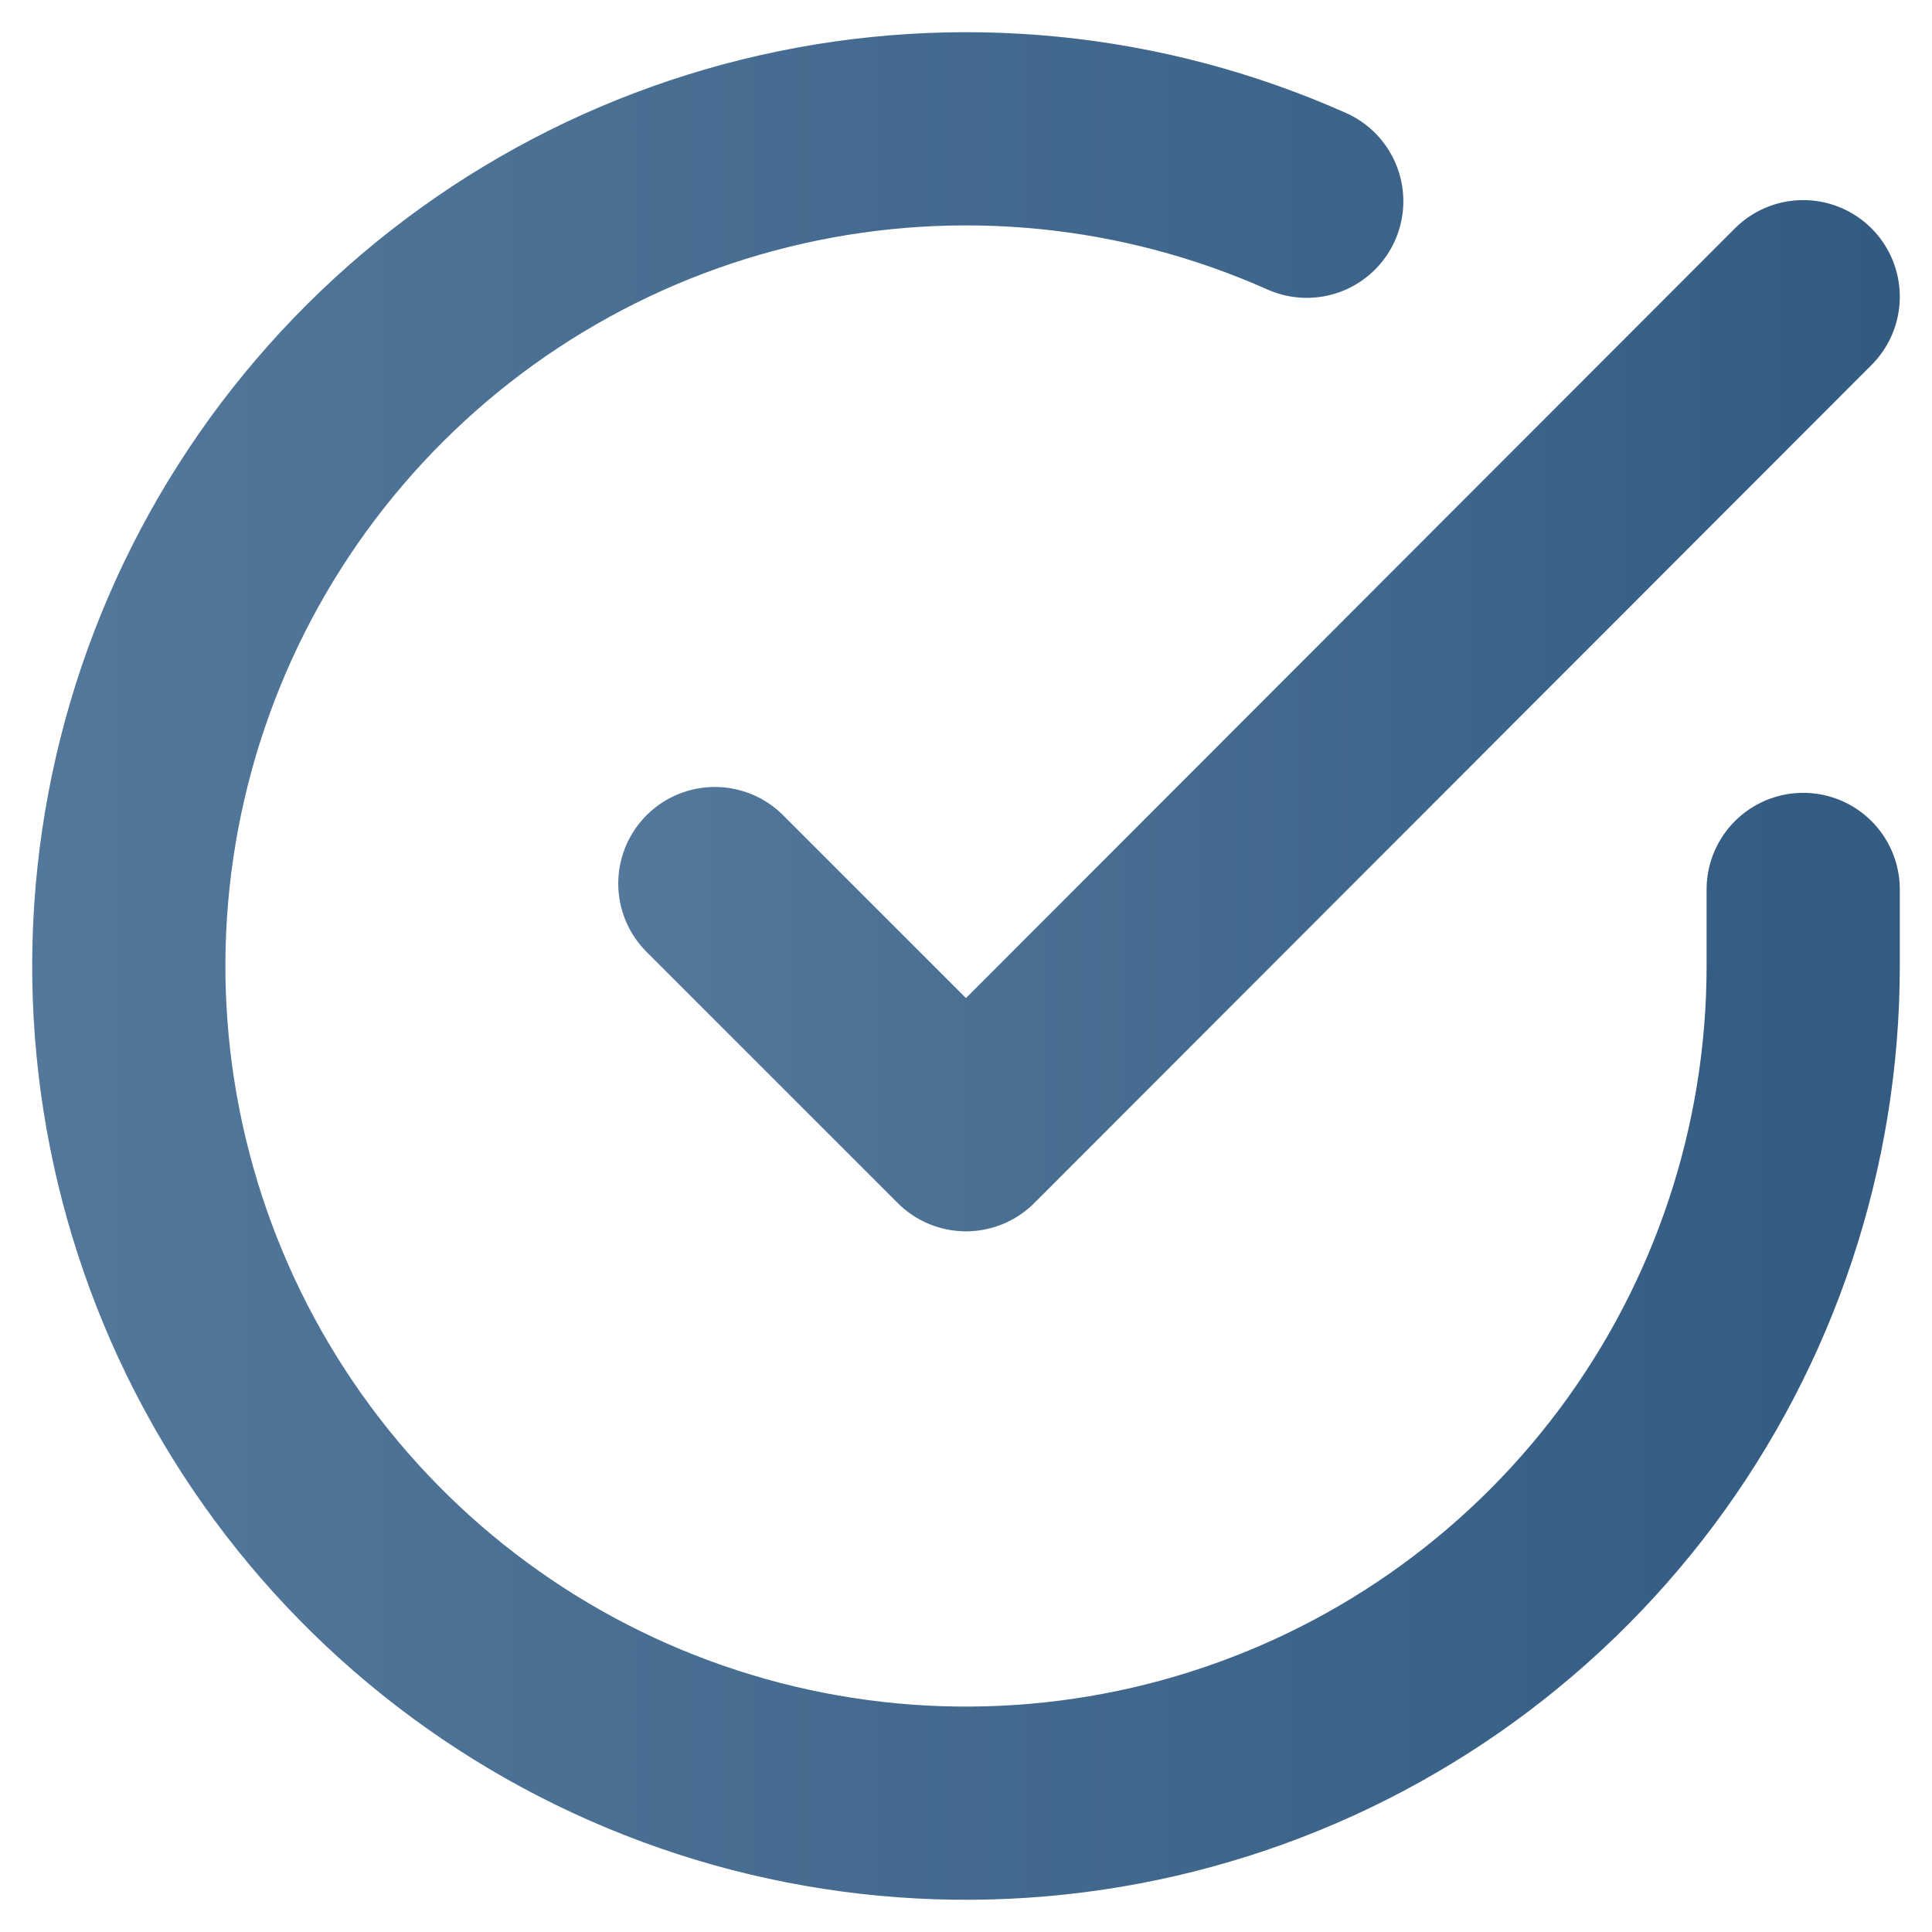 <?xml version="1.0" encoding="UTF-8"?> <svg xmlns="http://www.w3.org/2000/svg" width="30" height="30" viewBox="0 0 30 30" fill="none"> <g clip-path="url(#clip0_1_11)"> <path d="M28 13.811V15.007C27.998 17.811 27.091 20.538 25.412 22.784C23.734 25.029 21.374 26.672 18.686 27.466C15.998 28.261 13.124 28.166 10.495 27.194C7.865 26.223 5.62 24.427 4.094 22.076C2.568 19.724 1.844 16.942 2.028 14.145C2.213 11.347 3.296 8.685 5.118 6.554C6.939 4.423 9.401 2.937 12.135 2.32C14.87 1.702 17.73 1.984 20.291 3.125" stroke="url(#paint0_linear_1_11)" stroke-width="3" stroke-linecap="round" stroke-linejoin="round"></path> <path d="M28 4.607L15 17.62L11.1 13.72" stroke="url(#paint1_linear_1_11)" stroke-width="3" stroke-linecap="round" stroke-linejoin="round"></path> </g> <defs> <linearGradient id="paint0_linear_1_11" x1="-9.954" y1="15.149" x2="46.23" y2="15.149" gradientUnits="userSpaceOnUse"> <stop stop-color="#5E82A4"></stop> <stop offset="1" stop-color="#214B73"></stop> </linearGradient> <linearGradient id="paint1_linear_1_11" x1="3.33" y1="11.189" x2="39.849" y2="11.189" gradientUnits="userSpaceOnUse"> <stop stop-color="#5E82A4"></stop> <stop offset="1" stop-color="#214B73"></stop> </linearGradient> <clipPath id="clip0_1_11"> <rect width="30" height="30" fill="white"></rect> </clipPath> </defs> </svg> 